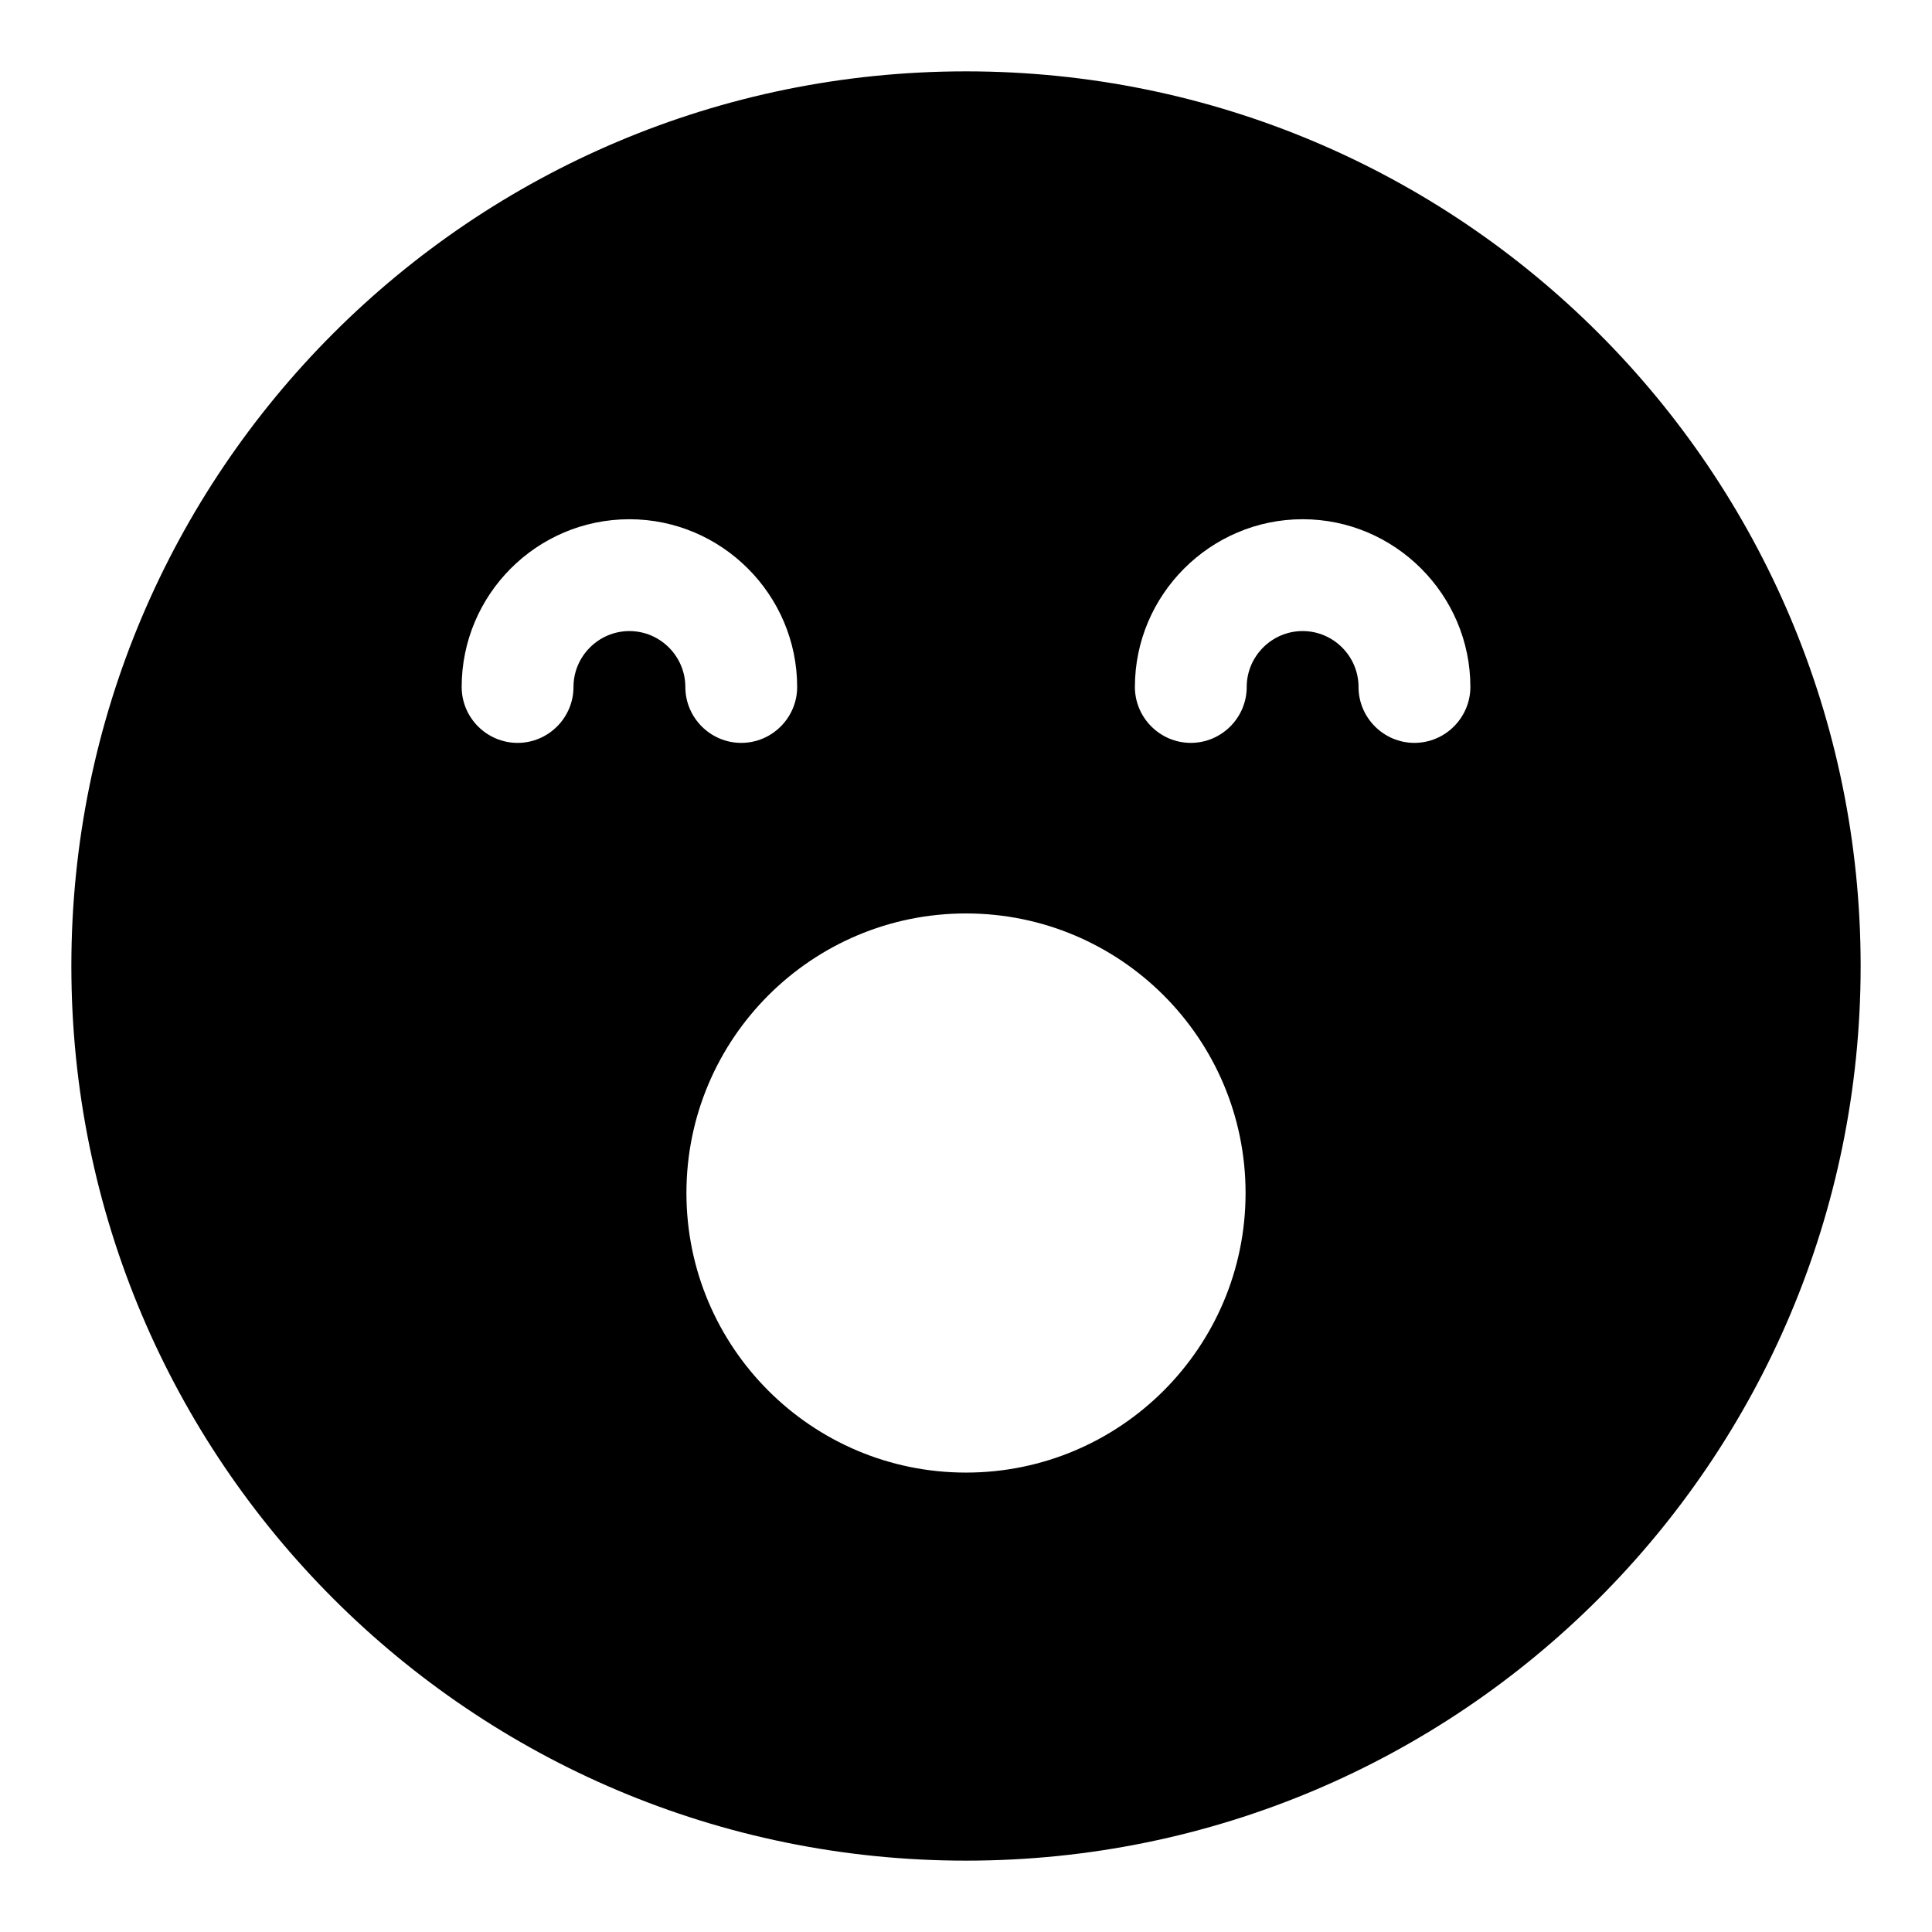 <?xml version="1.0" encoding="UTF-8"?>
<!-- Uploaded to: SVG Repo, www.svgrepo.com, Generator: SVG Repo Mixer Tools -->
<svg fill="#000000" width="800px" height="800px" version="1.1" viewBox="144 144 512 512" xmlns="http://www.w3.org/2000/svg">
 <path d="m400 162.91c-130.99 0-237.09 106.1-237.09 237.09 0 130.99 106.1 237.09 237.09 237.09 130.99 0 237.09-106.1 237.09-237.09 0.004-130.99-106.09-237.09-237.08-237.09zm-89.203 148.33c-8.152 0-14.816 6.668-14.816 14.816 0 8.152-6.668 14.816-14.816 14.816-8.152 0-14.816-6.668-14.816-14.816 0-24.449 19.855-44.453 44.453-44.453 24.449 0 44.453 20.004 44.453 44.453 0 8.152-6.668 14.816-14.816 14.816-8.152 0-14.816-6.668-14.816-14.816-0.008-8.148-6.676-14.816-14.824-14.816zm89.203 223.01c-40.898 0-74.09-33.191-74.09-74.09 0-40.898 33.191-74.09 74.09-74.09s74.09 33.191 74.09 74.09c0 40.895-33.195 74.09-74.09 74.09zm118.84-193.38c-8.148 0-14.816-6.668-14.816-14.816 0-8.148-6.668-14.816-14.816-14.816-8.148 0-14.816 6.668-14.816 14.816 0 8.152-6.668 14.816-14.816 14.816-8.148 0-14.816-6.668-14.816-14.816 0-24.449 20.004-44.453 44.453-44.453 24.449 0 44.453 20.004 44.453 44.453-0.008 8.148-6.676 14.816-14.824 14.816z"/>
</svg>